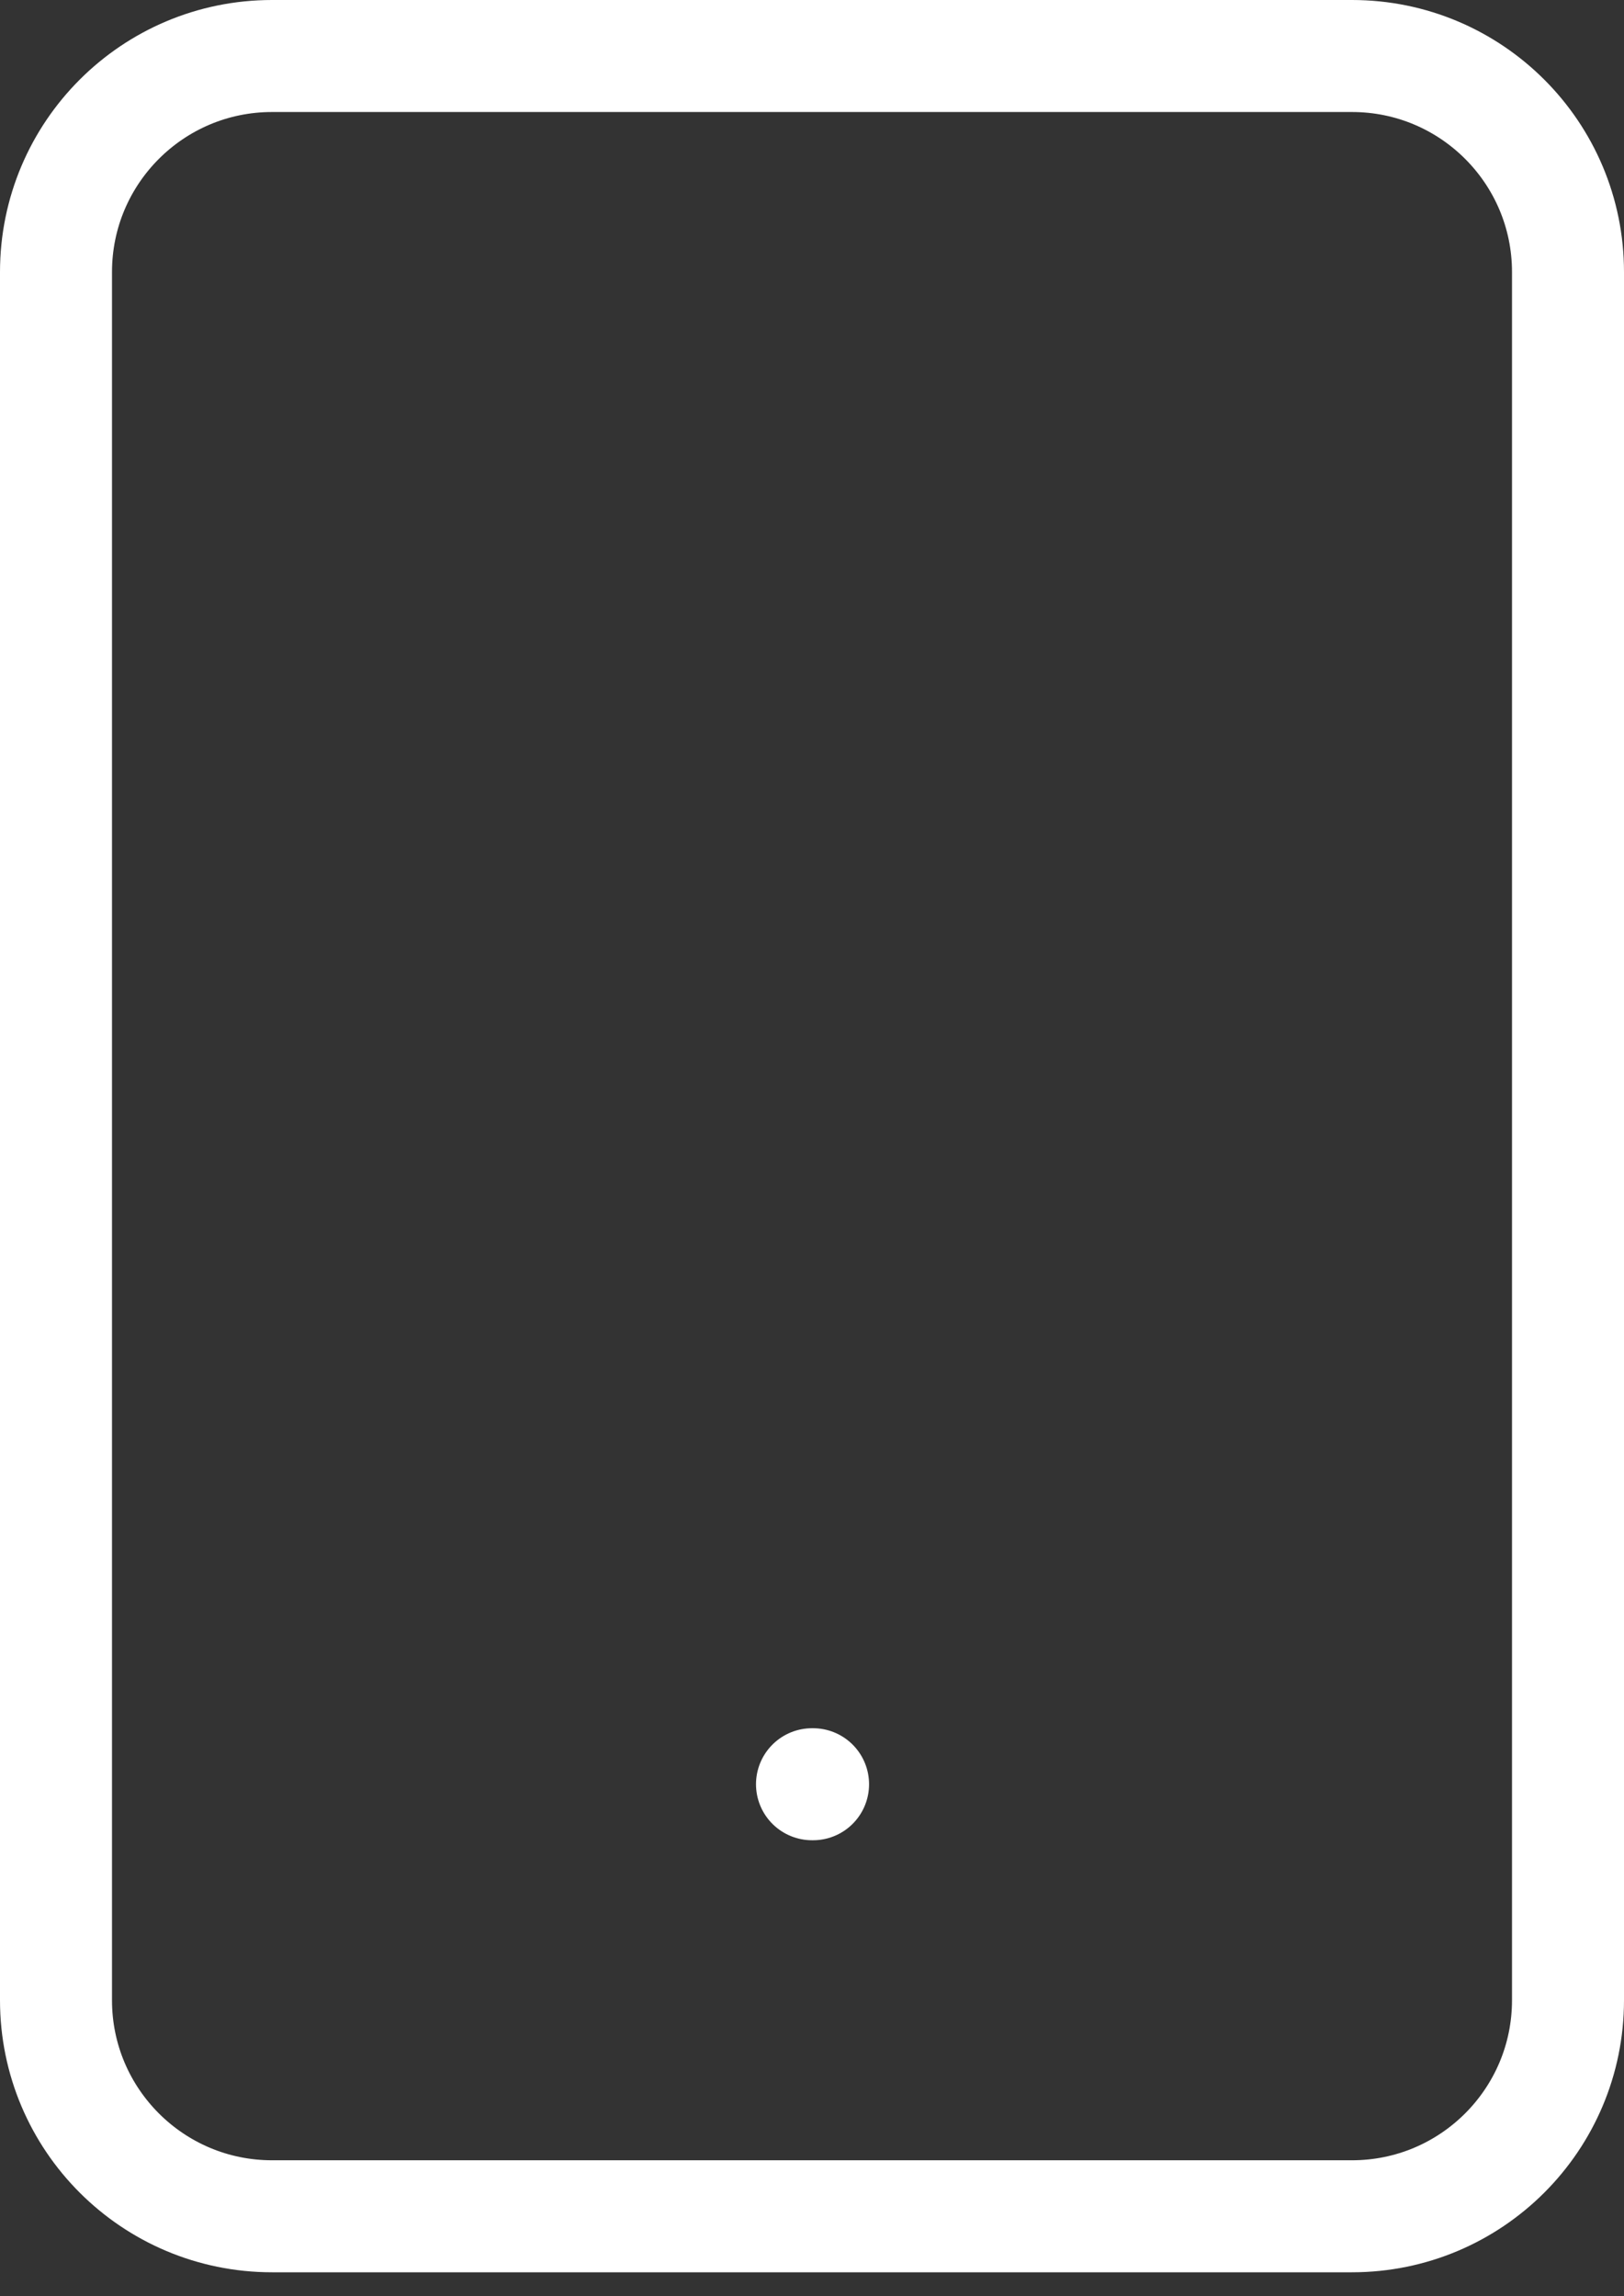 <svg width="29" height="41" viewBox="0 0 29 41" fill="none" xmlns="http://www.w3.org/2000/svg">
<rect x="0" y="0" width="29" height="41" fill="#333333" stroke="none"/>
<path d="M14.5 31.857H14.519M4.857 1H24.143C26.273 1 28 2.727 28 4.857V35.714C28 37.844 26.273 39.571 24.143 39.571H4.857C2.727 39.571 1 37.844 1 35.714V4.857C1 2.727 2.727 1 4.857 1Z" stroke="white" stroke-width="2" stroke-linecap="round" stroke-linejoin="round"/>
</svg>
